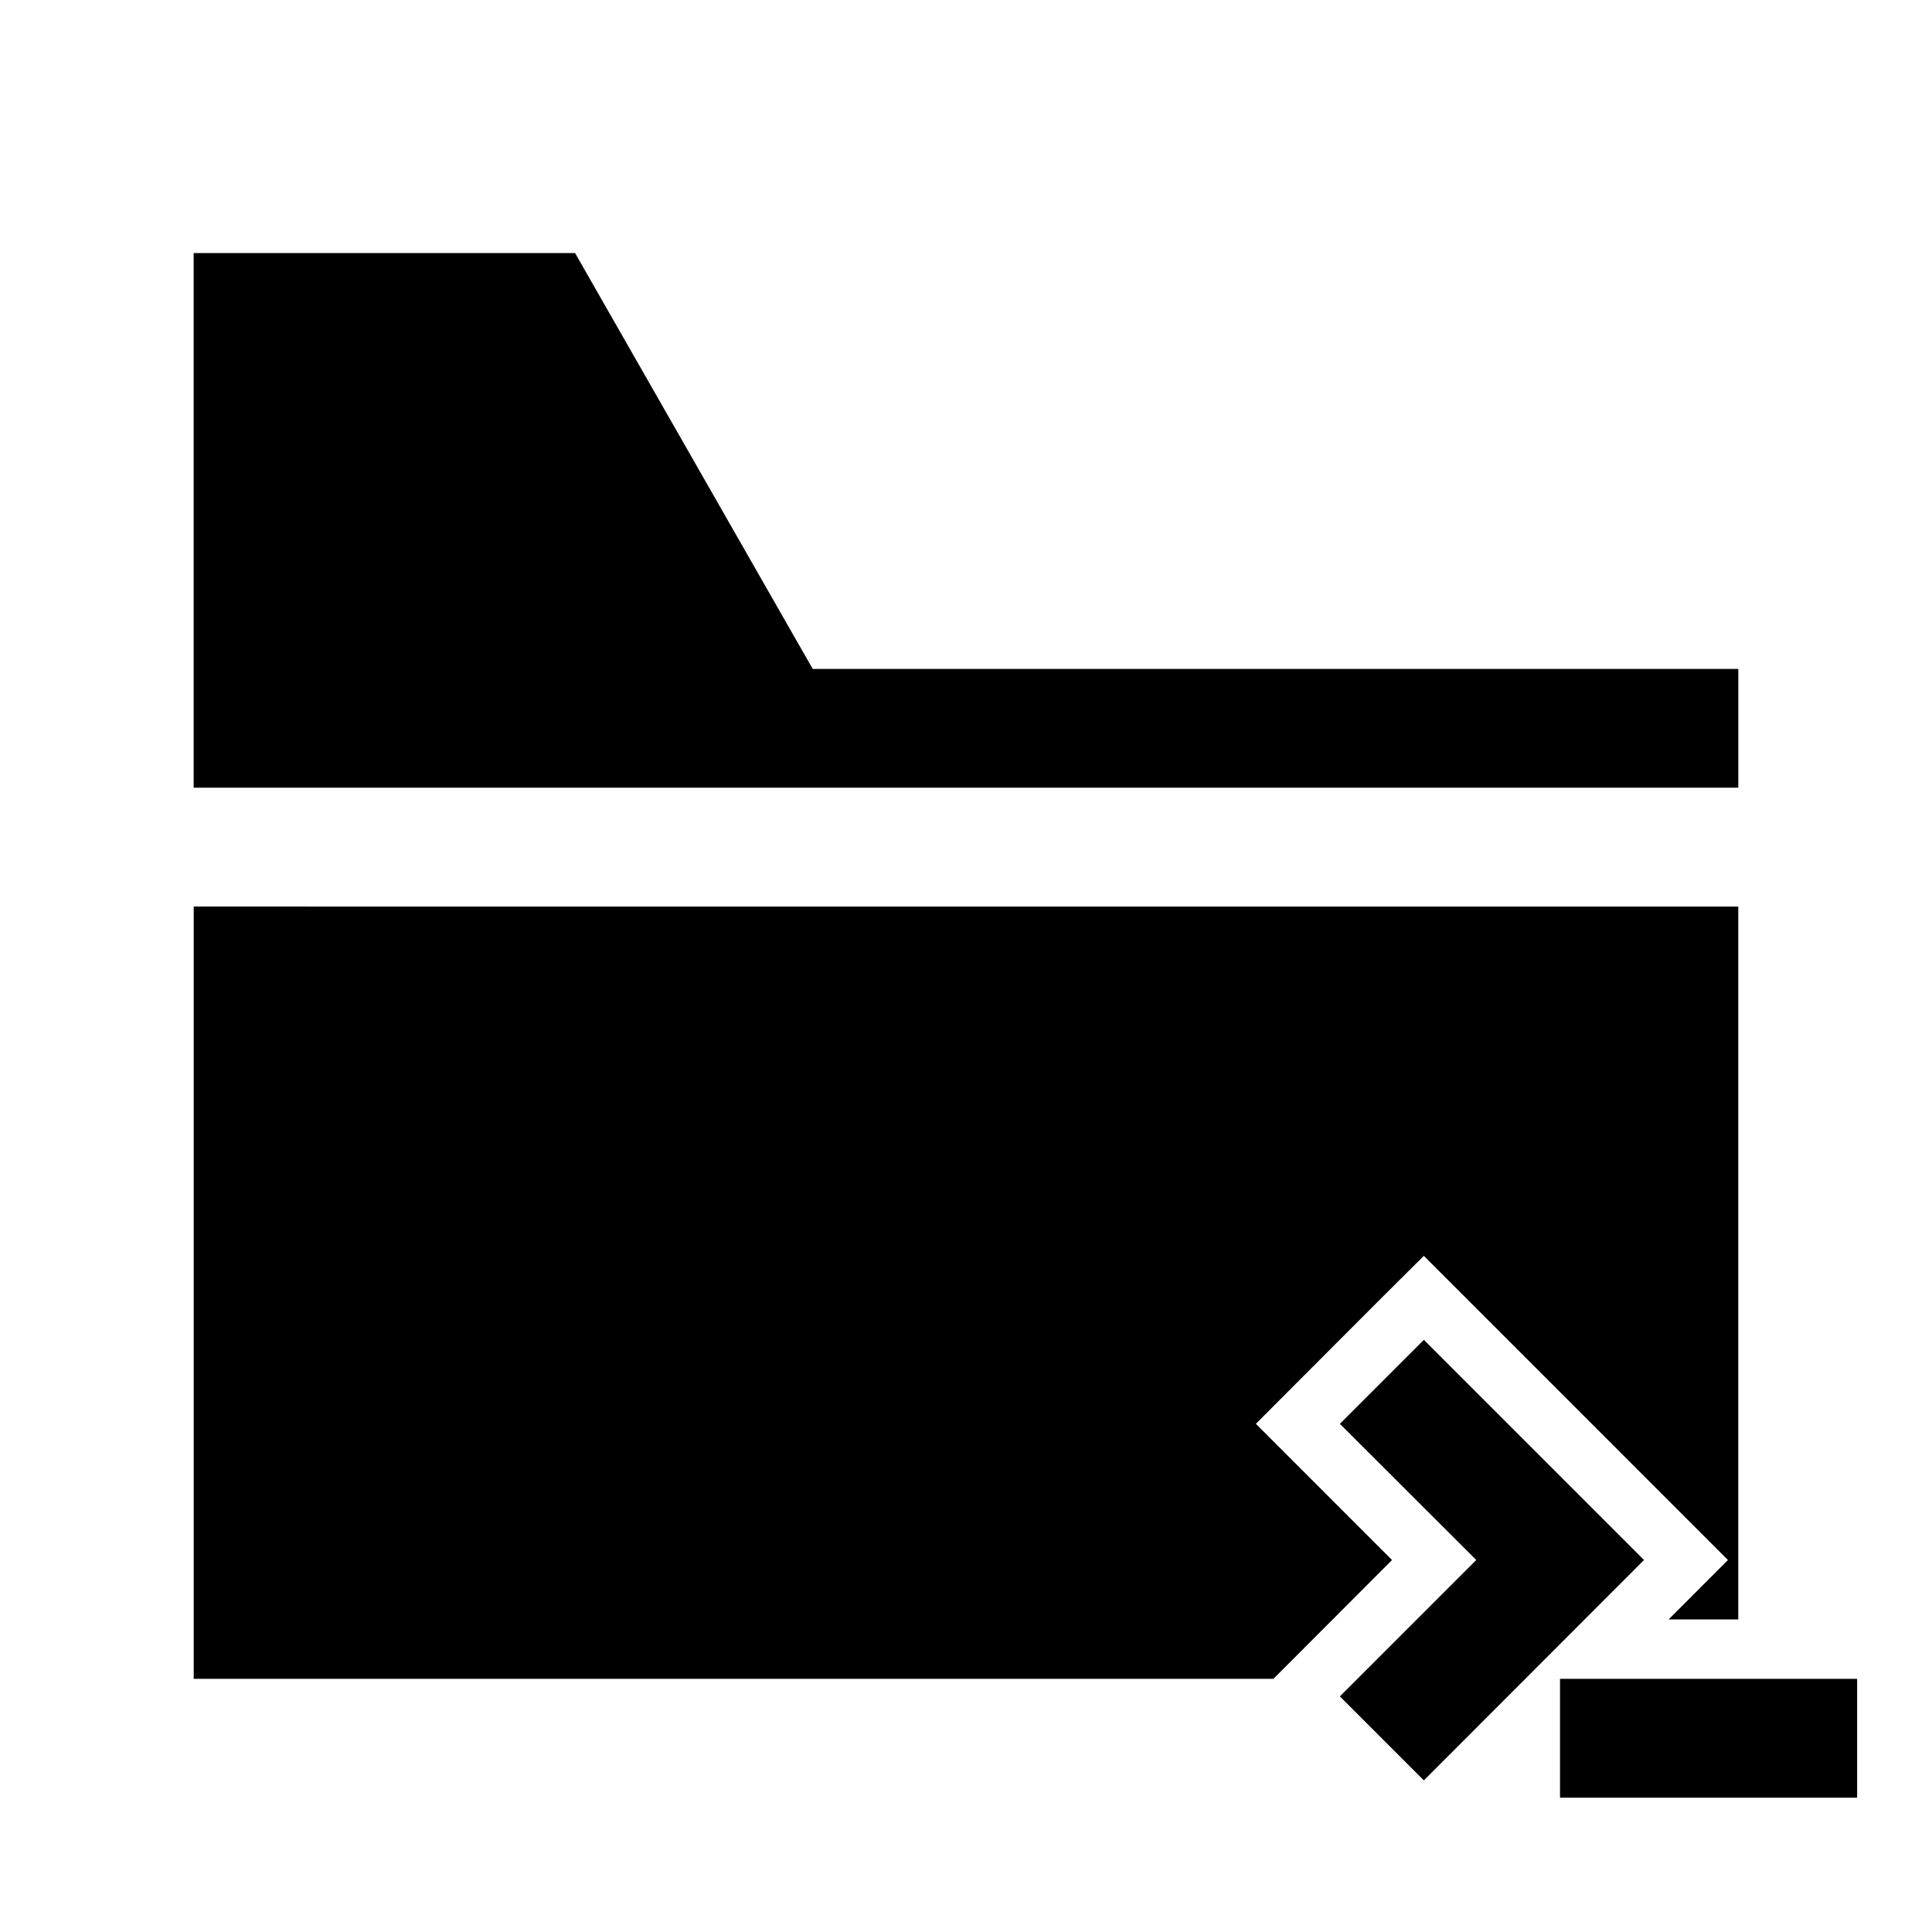 <?xml version="1.0" encoding="UTF-8"?>
<!-- Uploaded to: ICON Repo, www.svgrepo.com, Generator: ICON Repo Mixer Tools -->
<svg fill="#000000" width="800px" height="800px" version="1.1" viewBox="144 144 512 512" xmlns="http://www.w3.org/2000/svg">
 <g>
  <path d="m521.34 499.07-22.258 22.258 36.145 36.086-36.145 36.145 22.258 22.258 58.344-58.402z"/>
  <path d="m557.42 588.91v31.496h78.738v-31.496z"/>
  <path d="m195.32 211.07v141.68h409.35v-31.473h-245.29l-62.977-110.21zm0.016 173.18v204.66h286.13l31.441-31.488-36.086-36.098 33.348-33.41 11.164-11.102 80.594 80.609-15.727 15.746h18.465v-188.91z"/>
 </g>
</svg>